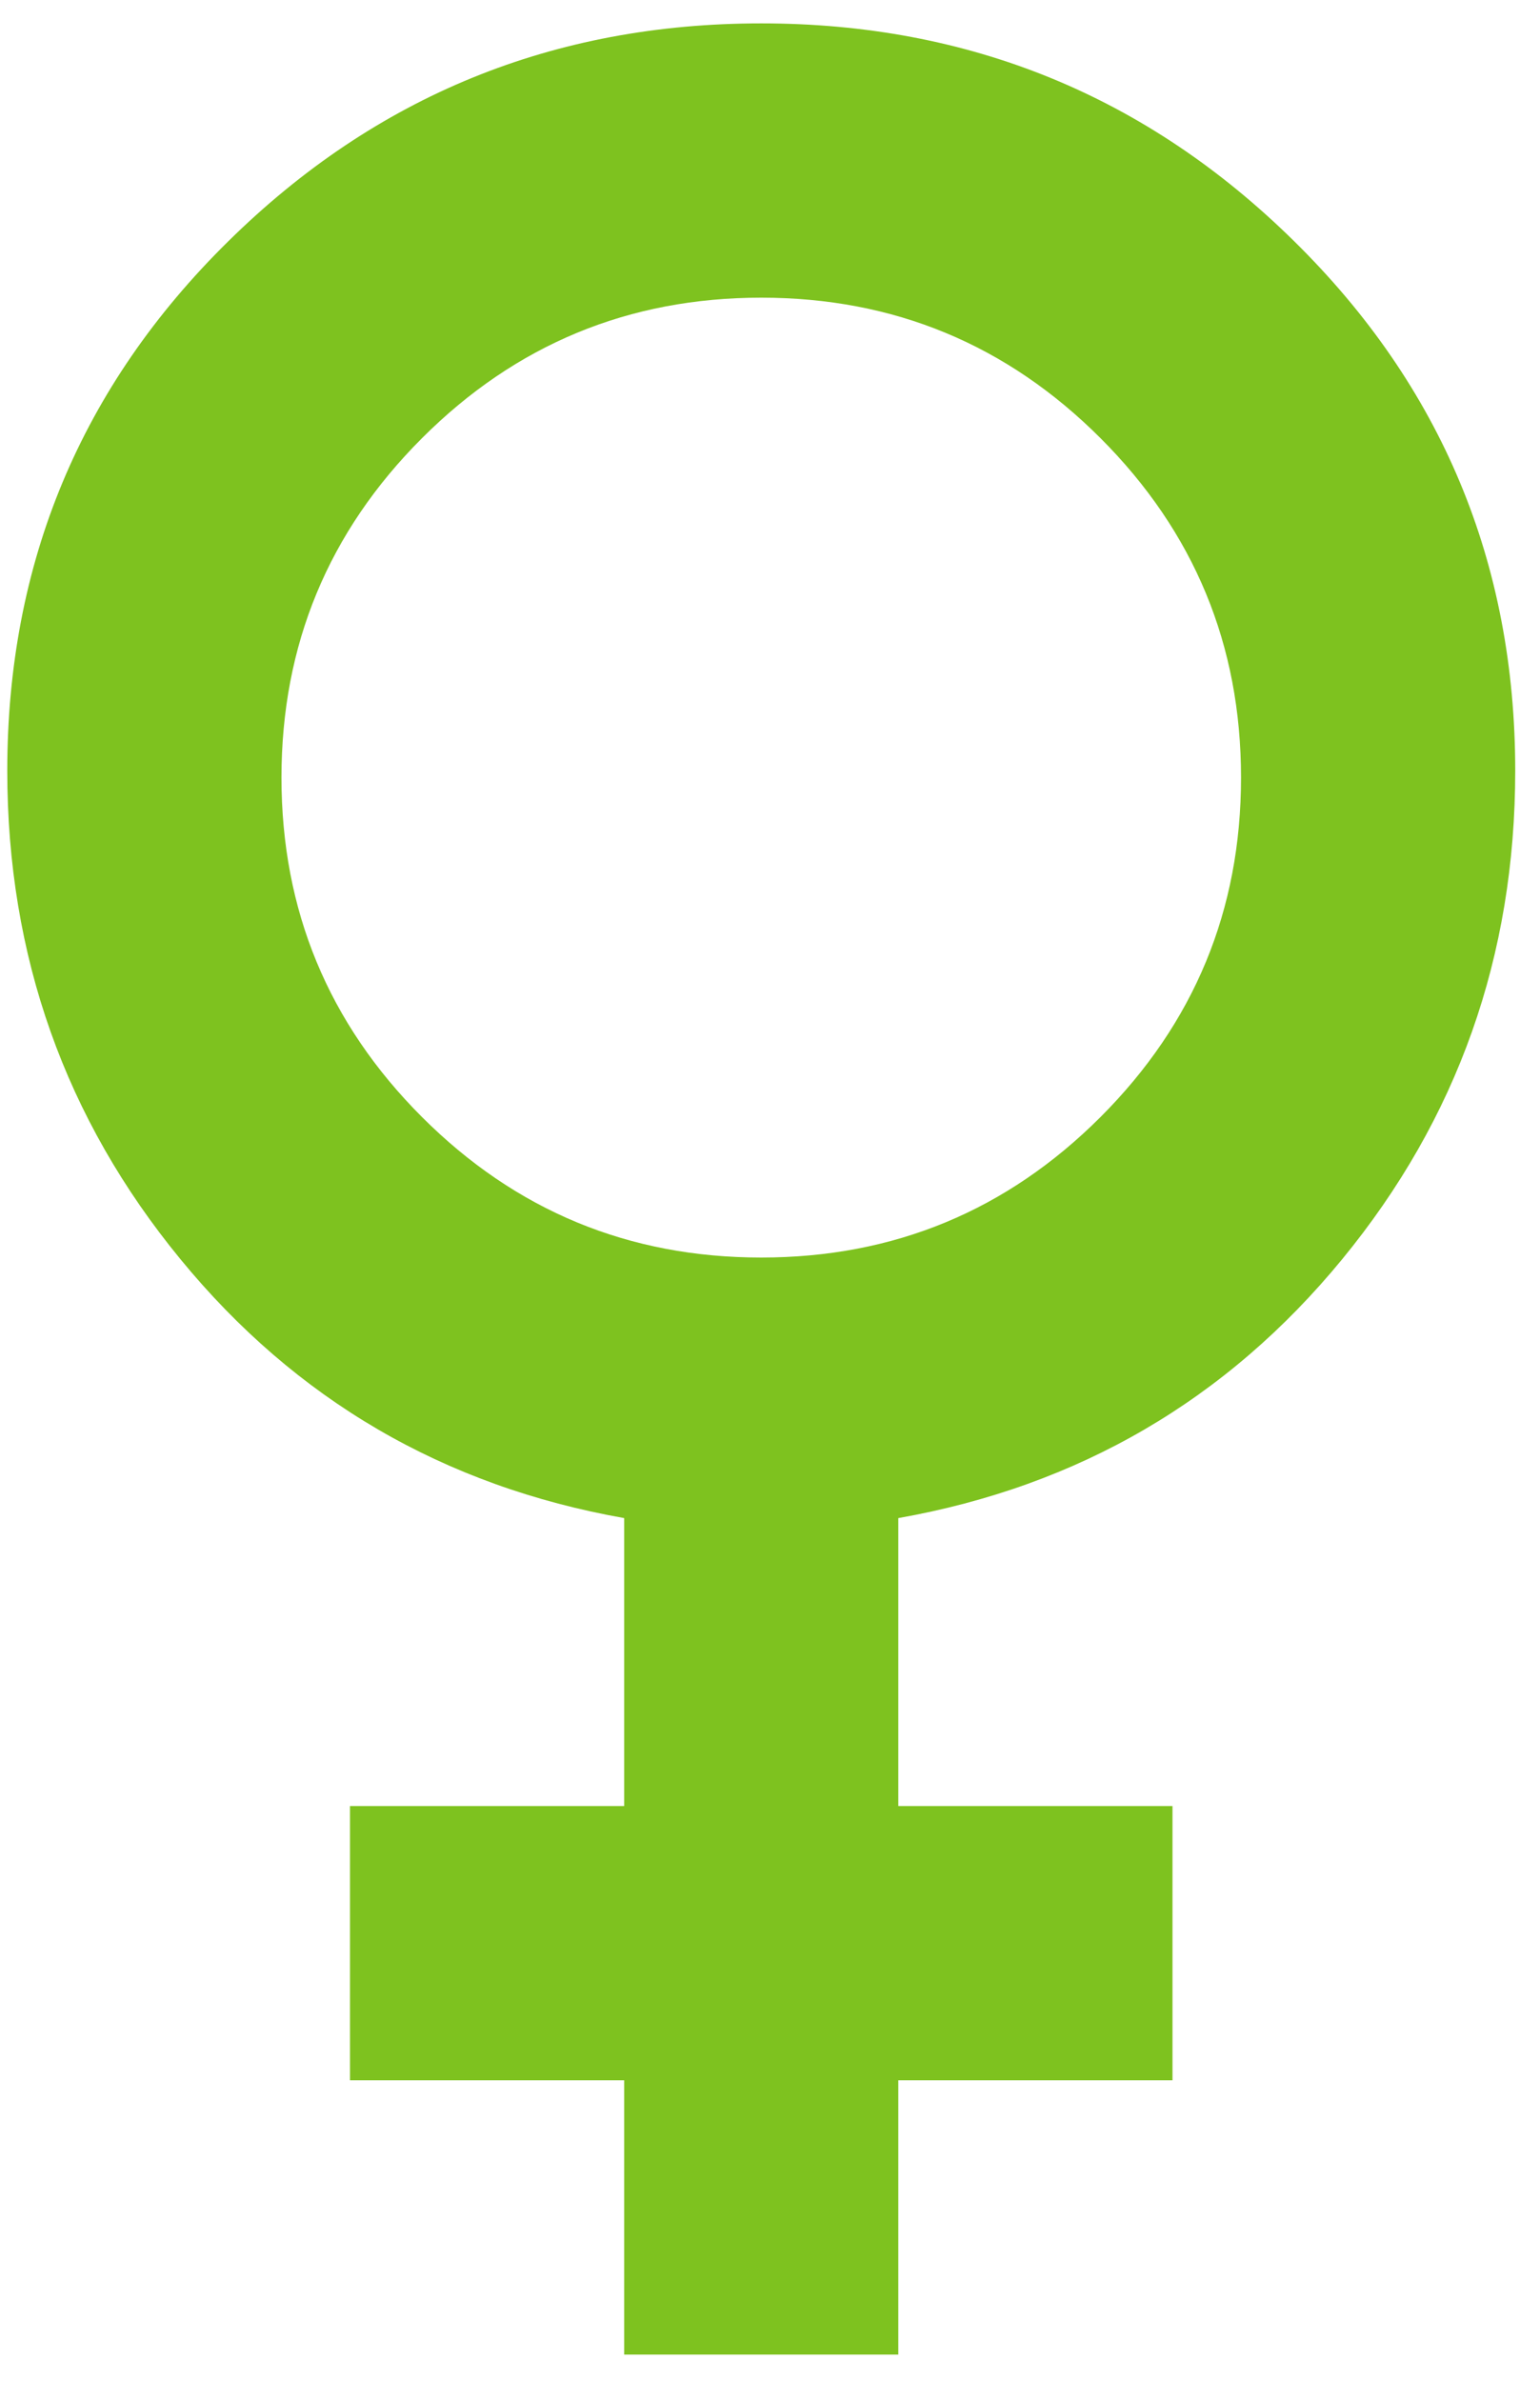 <svg width="22" height="34" viewBox="0 0 22 34" fill="none" xmlns="http://www.w3.org/2000/svg">
<path d="M8.917 33.626V29.709H5V25.792H8.917V21.68C6.338 21.223 4.225 19.99 2.578 17.983C0.929 15.976 0.104 13.651 0.104 11.007C0.104 8.037 1.157 5.516 3.263 3.444C5.368 1.371 7.905 0.334 10.875 0.334C13.845 0.334 16.383 1.371 18.487 3.444C20.593 5.516 21.646 8.037 21.646 11.007C21.646 13.651 20.822 15.976 19.174 17.983C17.526 19.99 15.412 21.223 12.833 21.68V25.792H16.75V29.709H12.833V33.626H8.917ZM10.875 17.959C12.768 17.959 14.384 17.29 15.722 15.952C17.06 14.614 17.729 12.998 17.729 11.105C17.729 9.212 17.06 7.596 15.722 6.258C14.384 4.92 12.768 4.251 10.875 4.251C8.982 4.251 7.366 4.92 6.028 6.258C4.69 7.596 4.021 9.212 4.021 11.105C4.021 12.998 4.69 14.614 6.028 15.952C7.366 17.29 8.982 17.959 10.875 17.959Z" fill="#7EC21F"/>
</svg>
